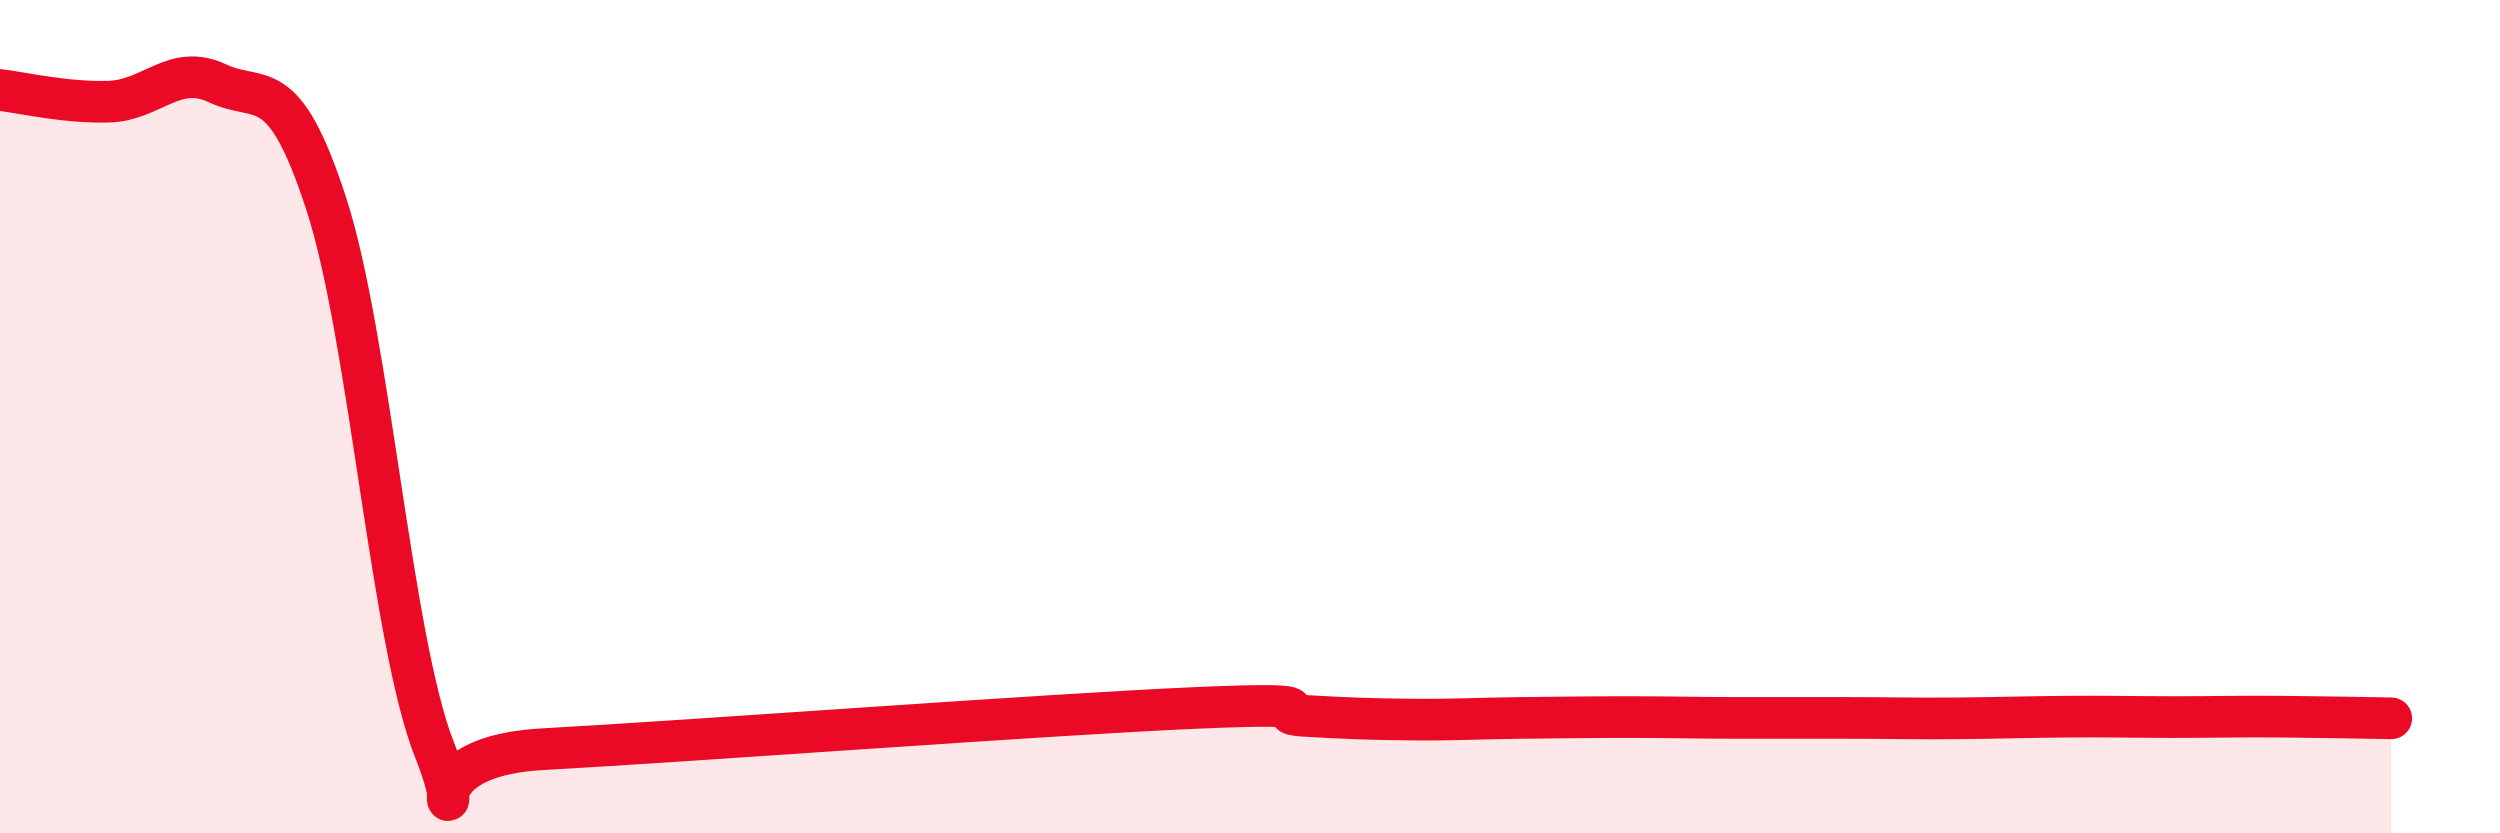 
    <svg width="60" height="20" viewBox="0 0 60 20" xmlns="http://www.w3.org/2000/svg">
      <path
        d="M 0,2.16 C 0.52,2.22 1.57,2.47 2.61,2.44 C 3.65,2.41 4.18,1.51 5.22,2 C 6.26,2.49 6.79,1.69 7.83,4.89 C 8.87,8.09 9.39,15.38 10.43,18 C 11.47,20.62 9.39,18.18 13.04,17.98 C 16.69,17.78 25.05,17.15 28.7,16.99 C 32.35,16.83 30.26,17.12 31.3,17.18 C 32.34,17.24 32.87,17.26 33.91,17.27 C 34.95,17.28 35.48,17.24 36.52,17.23 C 37.56,17.22 38.09,17.21 39.13,17.21 C 40.17,17.21 40.7,17.23 41.74,17.23 C 42.78,17.23 43.31,17.23 44.35,17.23 C 45.39,17.23 45.92,17.25 46.96,17.24 C 48,17.23 48.53,17.21 49.57,17.2 C 50.61,17.19 51.13,17.21 52.17,17.21 C 53.21,17.21 53.74,17.19 54.78,17.2 C 55.82,17.21 56.87,17.23 57.39,17.24L57.39 20L0 20Z"
        fill="#EB0A25"
        opacity="0.1"
        stroke-linecap="round"
        stroke-linejoin="round"
      />
      <path
        d="M 0,2.16 C 0.52,2.22 1.57,2.47 2.61,2.44 C 3.65,2.41 4.18,1.51 5.22,2 C 6.26,2.49 6.79,1.69 7.83,4.89 C 8.87,8.09 9.39,15.38 10.43,18 C 11.47,20.62 9.39,18.18 13.04,17.98 C 16.69,17.78 25.05,17.15 28.7,16.99 C 32.35,16.83 30.26,17.12 31.3,17.18 C 32.34,17.24 32.87,17.26 33.91,17.27 C 34.95,17.28 35.48,17.24 36.52,17.23 C 37.56,17.22 38.09,17.21 39.13,17.21 C 40.17,17.21 40.7,17.23 41.74,17.23 C 42.78,17.23 43.31,17.23 44.35,17.23 C 45.39,17.23 45.92,17.25 46.96,17.24 C 48,17.23 48.53,17.21 49.57,17.2 C 50.61,17.19 51.13,17.21 52.17,17.21 C 53.21,17.21 53.74,17.19 54.78,17.2 C 55.82,17.21 56.87,17.23 57.39,17.24"
        stroke="#EB0A25"
        stroke-width="1"
        fill="none"
        stroke-linecap="round"
        stroke-linejoin="round"
      />
    </svg>
  